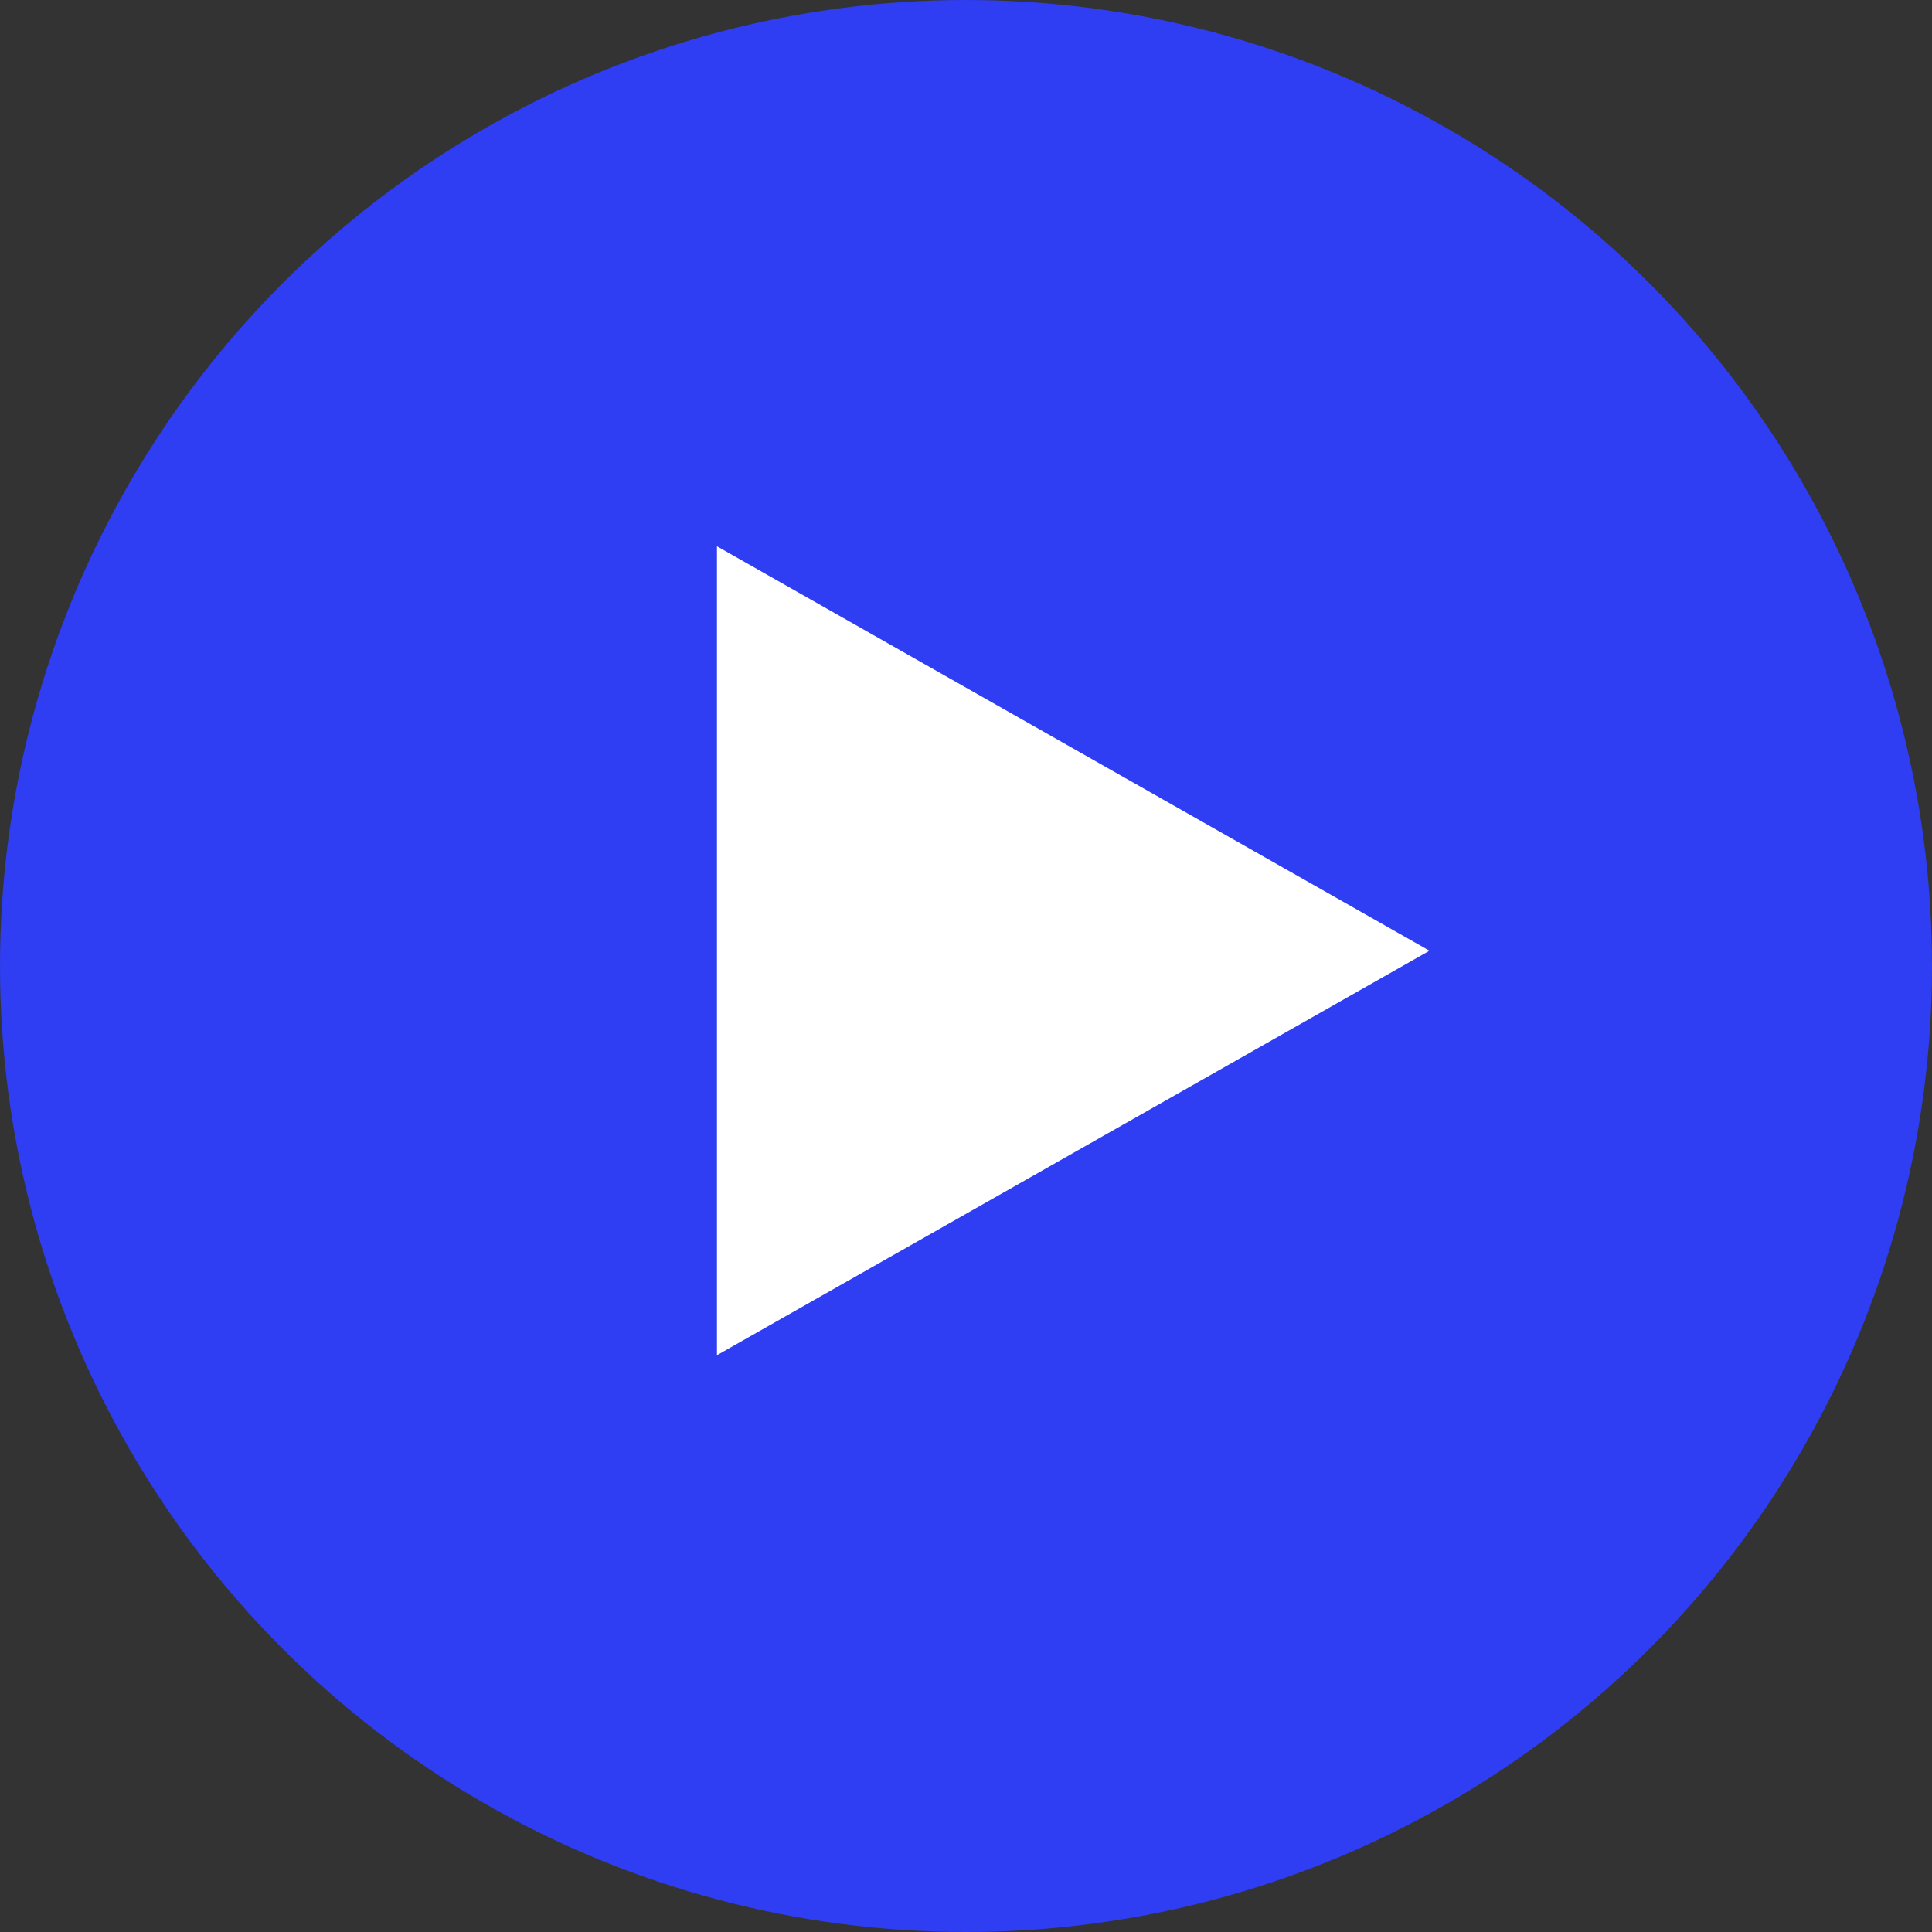 <svg width="40px" height="40px" viewBox="0 0 40 40" version="1.1" xmlns="http://www.w3.org/2000/svg" xmlns:xlink="http://www.w3.org/1999/xlink">
    <rect x="0" y="0" width="40" height="40" fill="#333333" stroke="none"/>
    <title>SYMBOLS / UI / Play Icon Hover</title>
    <g stroke="none" stroke-width="1" fill="none" fill-rule="evenodd">
        <g transform="translate(-663, -2012)">
            <g transform="translate(0, 976)">
                <g transform="translate(441, 1028)">
                    <g transform="translate(222, 8)">
                        <circle fill="#2F3DF3" cx="20" cy="20" r="20"></circle>
                        <polygon fill="#FFFFFF" transform="translate(22.22, 19.684) rotate(-270) translate(-22.22, -19.684) " points="22.22 12.308 30.594 27.06 13.846 27.06"></polygon>
                    </g>
                </g>
            </g>
        </g>
    </g>
</svg>
